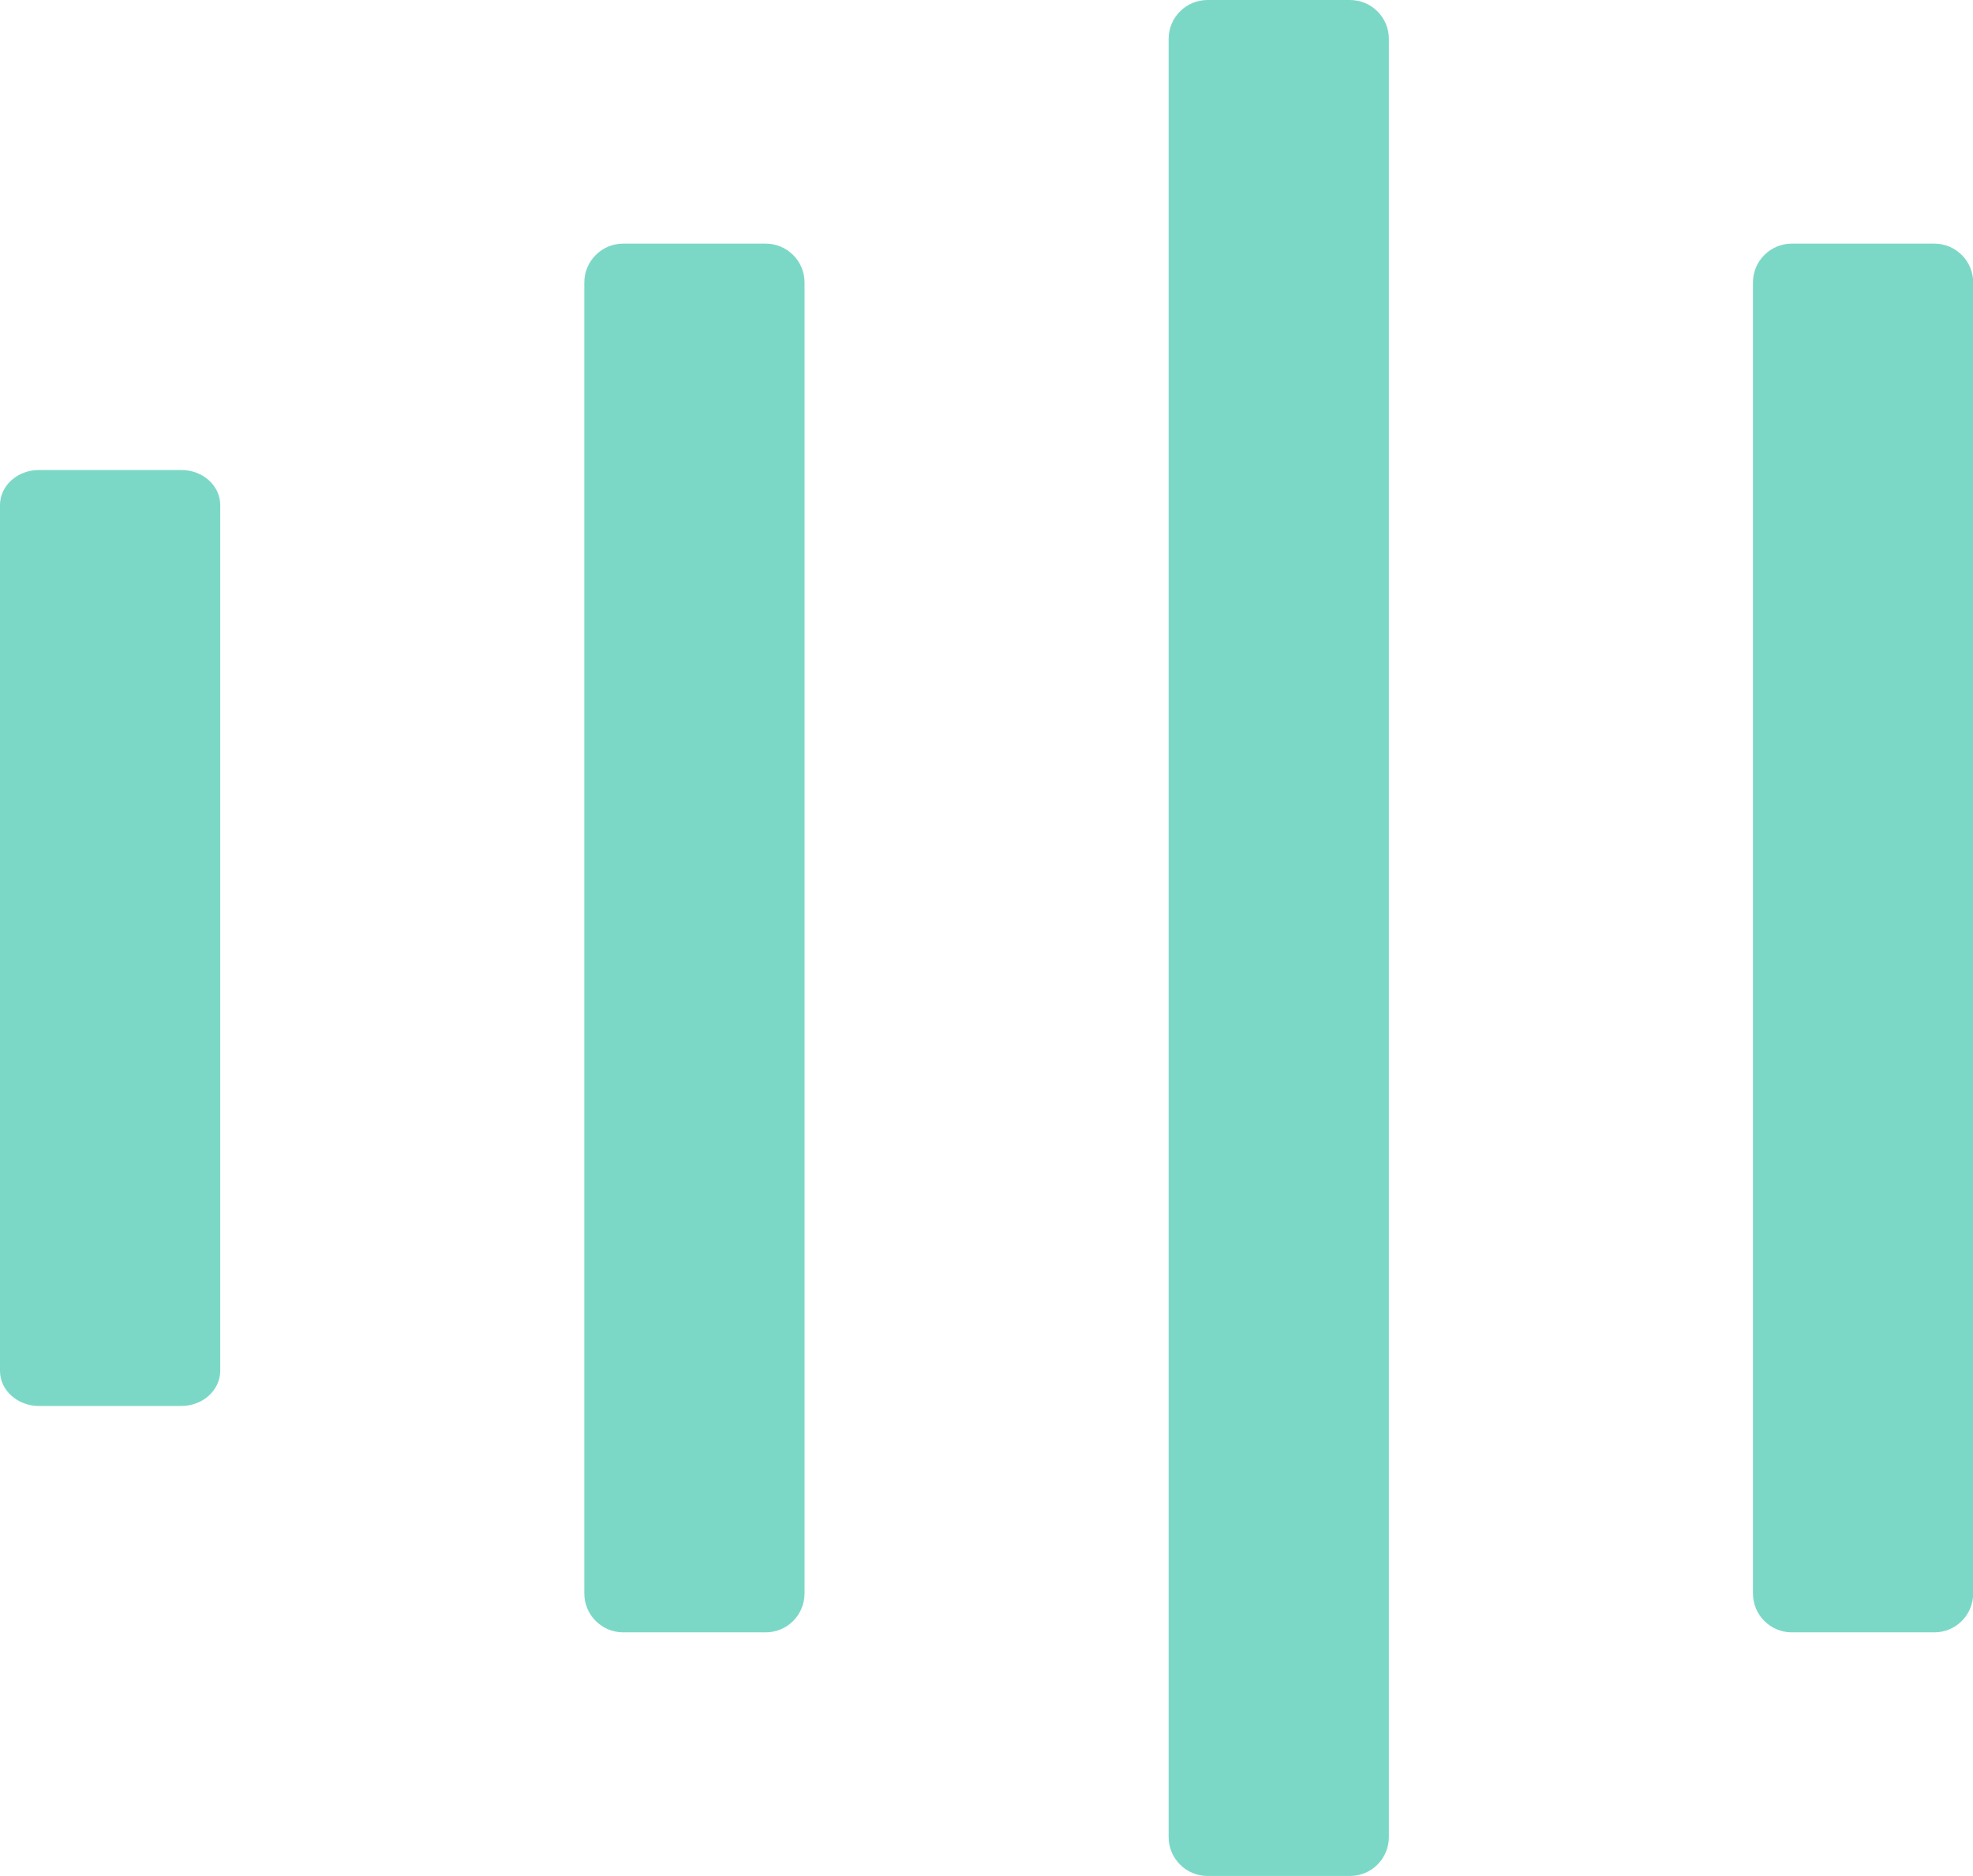 <?xml version="1.0" encoding="utf-8"?>
<!-- Generator: Adobe Illustrator 26.3.1, SVG Export Plug-In . SVG Version: 6.00 Build 0)  -->
<svg version="1.1" id="Layer_1" xmlns="http://www.w3.org/2000/svg" xmlns:xlink="http://www.w3.org/1999/xlink" x="0px" y="0px"
	 viewBox="0 0 103.02 97.95" style="enable-background:new 0 0 103.02 97.95;" xml:space="preserve">
<style type="text/css">
	.st0{fill:#1E435A;}
	.st1{fill:#FB745F;}
	.st2{fill:#7CD8C6;}
	.st3{fill:#008D9B;}
	.st4{fill:#F69C21;}
	.st5{fill:#FFFFFF;}
</style>
<g>
	<path class="st2" d="M39.98,85.23h-7.44c-1.12,0-2.03-0.91-2.03-2.03V14.75c0-1.12,0.91-2.03,2.03-2.03h7.44
		c1.12,0,2.03,0.91,2.03,2.03v68.46C42,84.33,41.1,85.23,39.98,85.23z"/>
	<path class="st2" d="M70.49,97.95h-7.44c-1.12,0-2.03-0.91-2.03-2.03V2.03c0-1.12,0.91-2.03,2.03-2.03h7.44
		c1.12,0,2.03,0.91,2.03,2.03v93.9C72.51,97.05,71.61,97.95,70.49,97.95z"/>
	<path class="st2" d="M101,85.23h-7.44c-1.12,0-2.03-0.91-2.03-2.03V14.75c0-1.12,0.91-2.03,2.03-2.03H101
		c1.12,0,2.03,0.91,2.03,2.03v68.46C103.02,84.33,102.12,85.23,101,85.23z"/>
	<path class="st2" d="M9.47,73.41H2.03C0.91,73.41,0,72.59,0,71.58V26.37c0-1.01,0.91-1.83,2.03-1.83h7.44
		c1.12,0,2.03,0.82,2.03,1.83v45.21C11.49,72.59,10.59,73.41,9.47,73.41z"/>
</g>
</svg>
